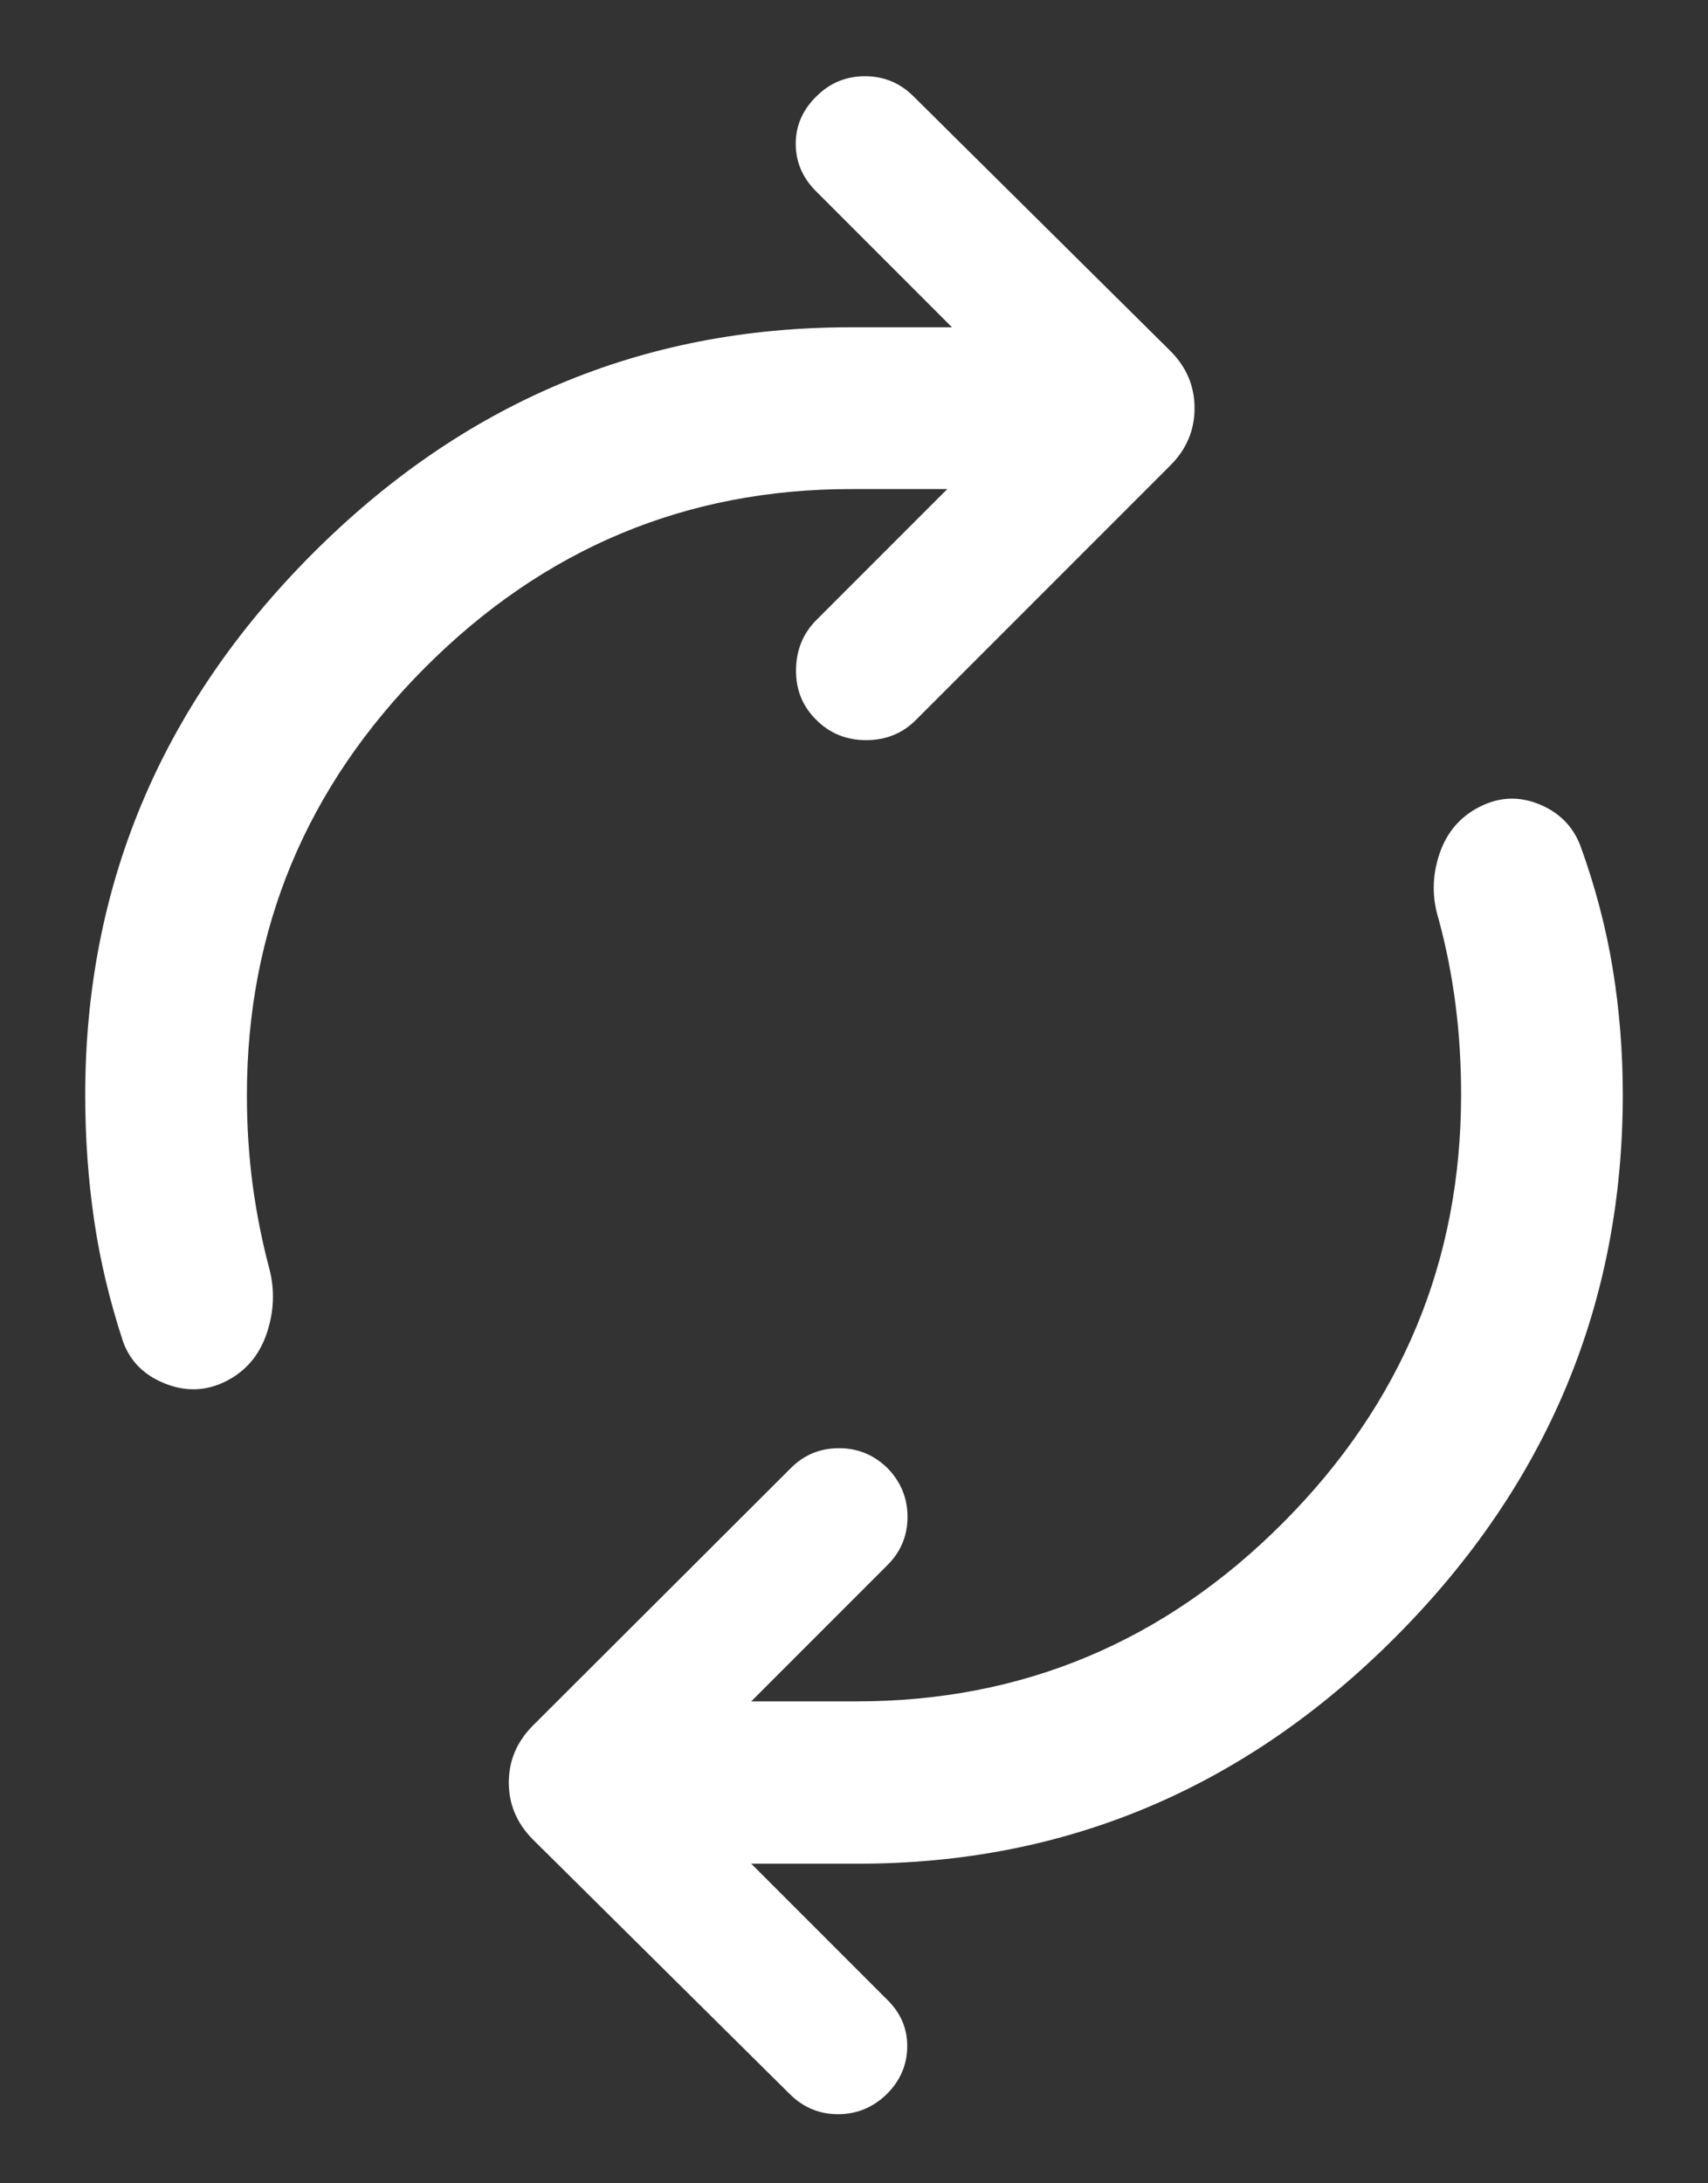 <svg xmlns="http://www.w3.org/2000/svg" width="18" height="23" viewBox="0 0 18 23" fill="none"><rect x="0" y="0" width="18" height="23" fill="#333333" stroke="none"/><path d="M2.602 11.538C2.602 11.867 2.623 12.185 2.664 12.492C2.706 12.799 2.765 13.092 2.84 13.371C2.898 13.599 2.887 13.827 2.808 14.055C2.729 14.283 2.586 14.448 2.379 14.552C2.172 14.655 1.958 14.663 1.739 14.575C1.519 14.488 1.372 14.341 1.297 14.134C1.156 13.705 1.054 13.279 0.992 12.854C0.93 12.43 0.898 11.991 0.898 11.538C0.898 9.339 1.693 7.441 3.282 5.844C4.871 4.247 6.763 3.448 8.958 3.448H10.033L8.598 2.013C8.457 1.872 8.386 1.705 8.386 1.514C8.386 1.323 8.459 1.157 8.604 1.015C8.745 0.874 8.916 0.803 9.115 0.803C9.315 0.803 9.486 0.874 9.627 1.015L12.334 3.697C12.504 3.867 12.589 4.068 12.589 4.3C12.589 4.532 12.504 4.733 12.334 4.903L9.652 7.585C9.511 7.726 9.336 7.797 9.128 7.797C8.92 7.797 8.745 7.726 8.604 7.585C8.459 7.443 8.387 7.268 8.389 7.058C8.391 6.848 8.463 6.672 8.604 6.531L9.983 5.152H8.97C7.227 5.152 5.73 5.779 4.478 7.034C3.227 8.289 2.602 9.79 2.602 11.538ZM15.398 11.531C15.398 11.206 15.379 10.889 15.339 10.58C15.299 10.271 15.24 9.971 15.16 9.679C15.09 9.451 15.093 9.223 15.17 8.995C15.247 8.767 15.389 8.602 15.596 8.498C15.8 8.395 16.007 8.386 16.218 8.471C16.429 8.557 16.574 8.701 16.653 8.904C16.811 9.337 16.925 9.771 16.996 10.205C17.067 10.64 17.102 11.082 17.102 11.531C17.102 13.734 16.307 15.635 14.718 17.234C13.129 18.833 11.239 19.633 9.048 19.633H7.917L9.346 21.062C9.492 21.203 9.563 21.37 9.561 21.561C9.559 21.752 9.488 21.918 9.346 22.06C9.201 22.201 9.03 22.272 8.832 22.272C8.634 22.272 8.465 22.201 8.323 22.06L5.616 19.378C5.447 19.208 5.362 19.008 5.362 18.778C5.362 18.548 5.447 18.348 5.616 18.178L8.329 15.471C8.467 15.33 8.635 15.258 8.835 15.256C9.035 15.254 9.207 15.324 9.352 15.465C9.494 15.611 9.564 15.782 9.564 15.979C9.564 16.177 9.494 16.347 9.352 16.488L7.917 17.923H9.03C10.774 17.923 12.271 17.296 13.522 16.041C14.773 14.786 15.398 13.283 15.398 11.531Z" fill="white"></path></svg>